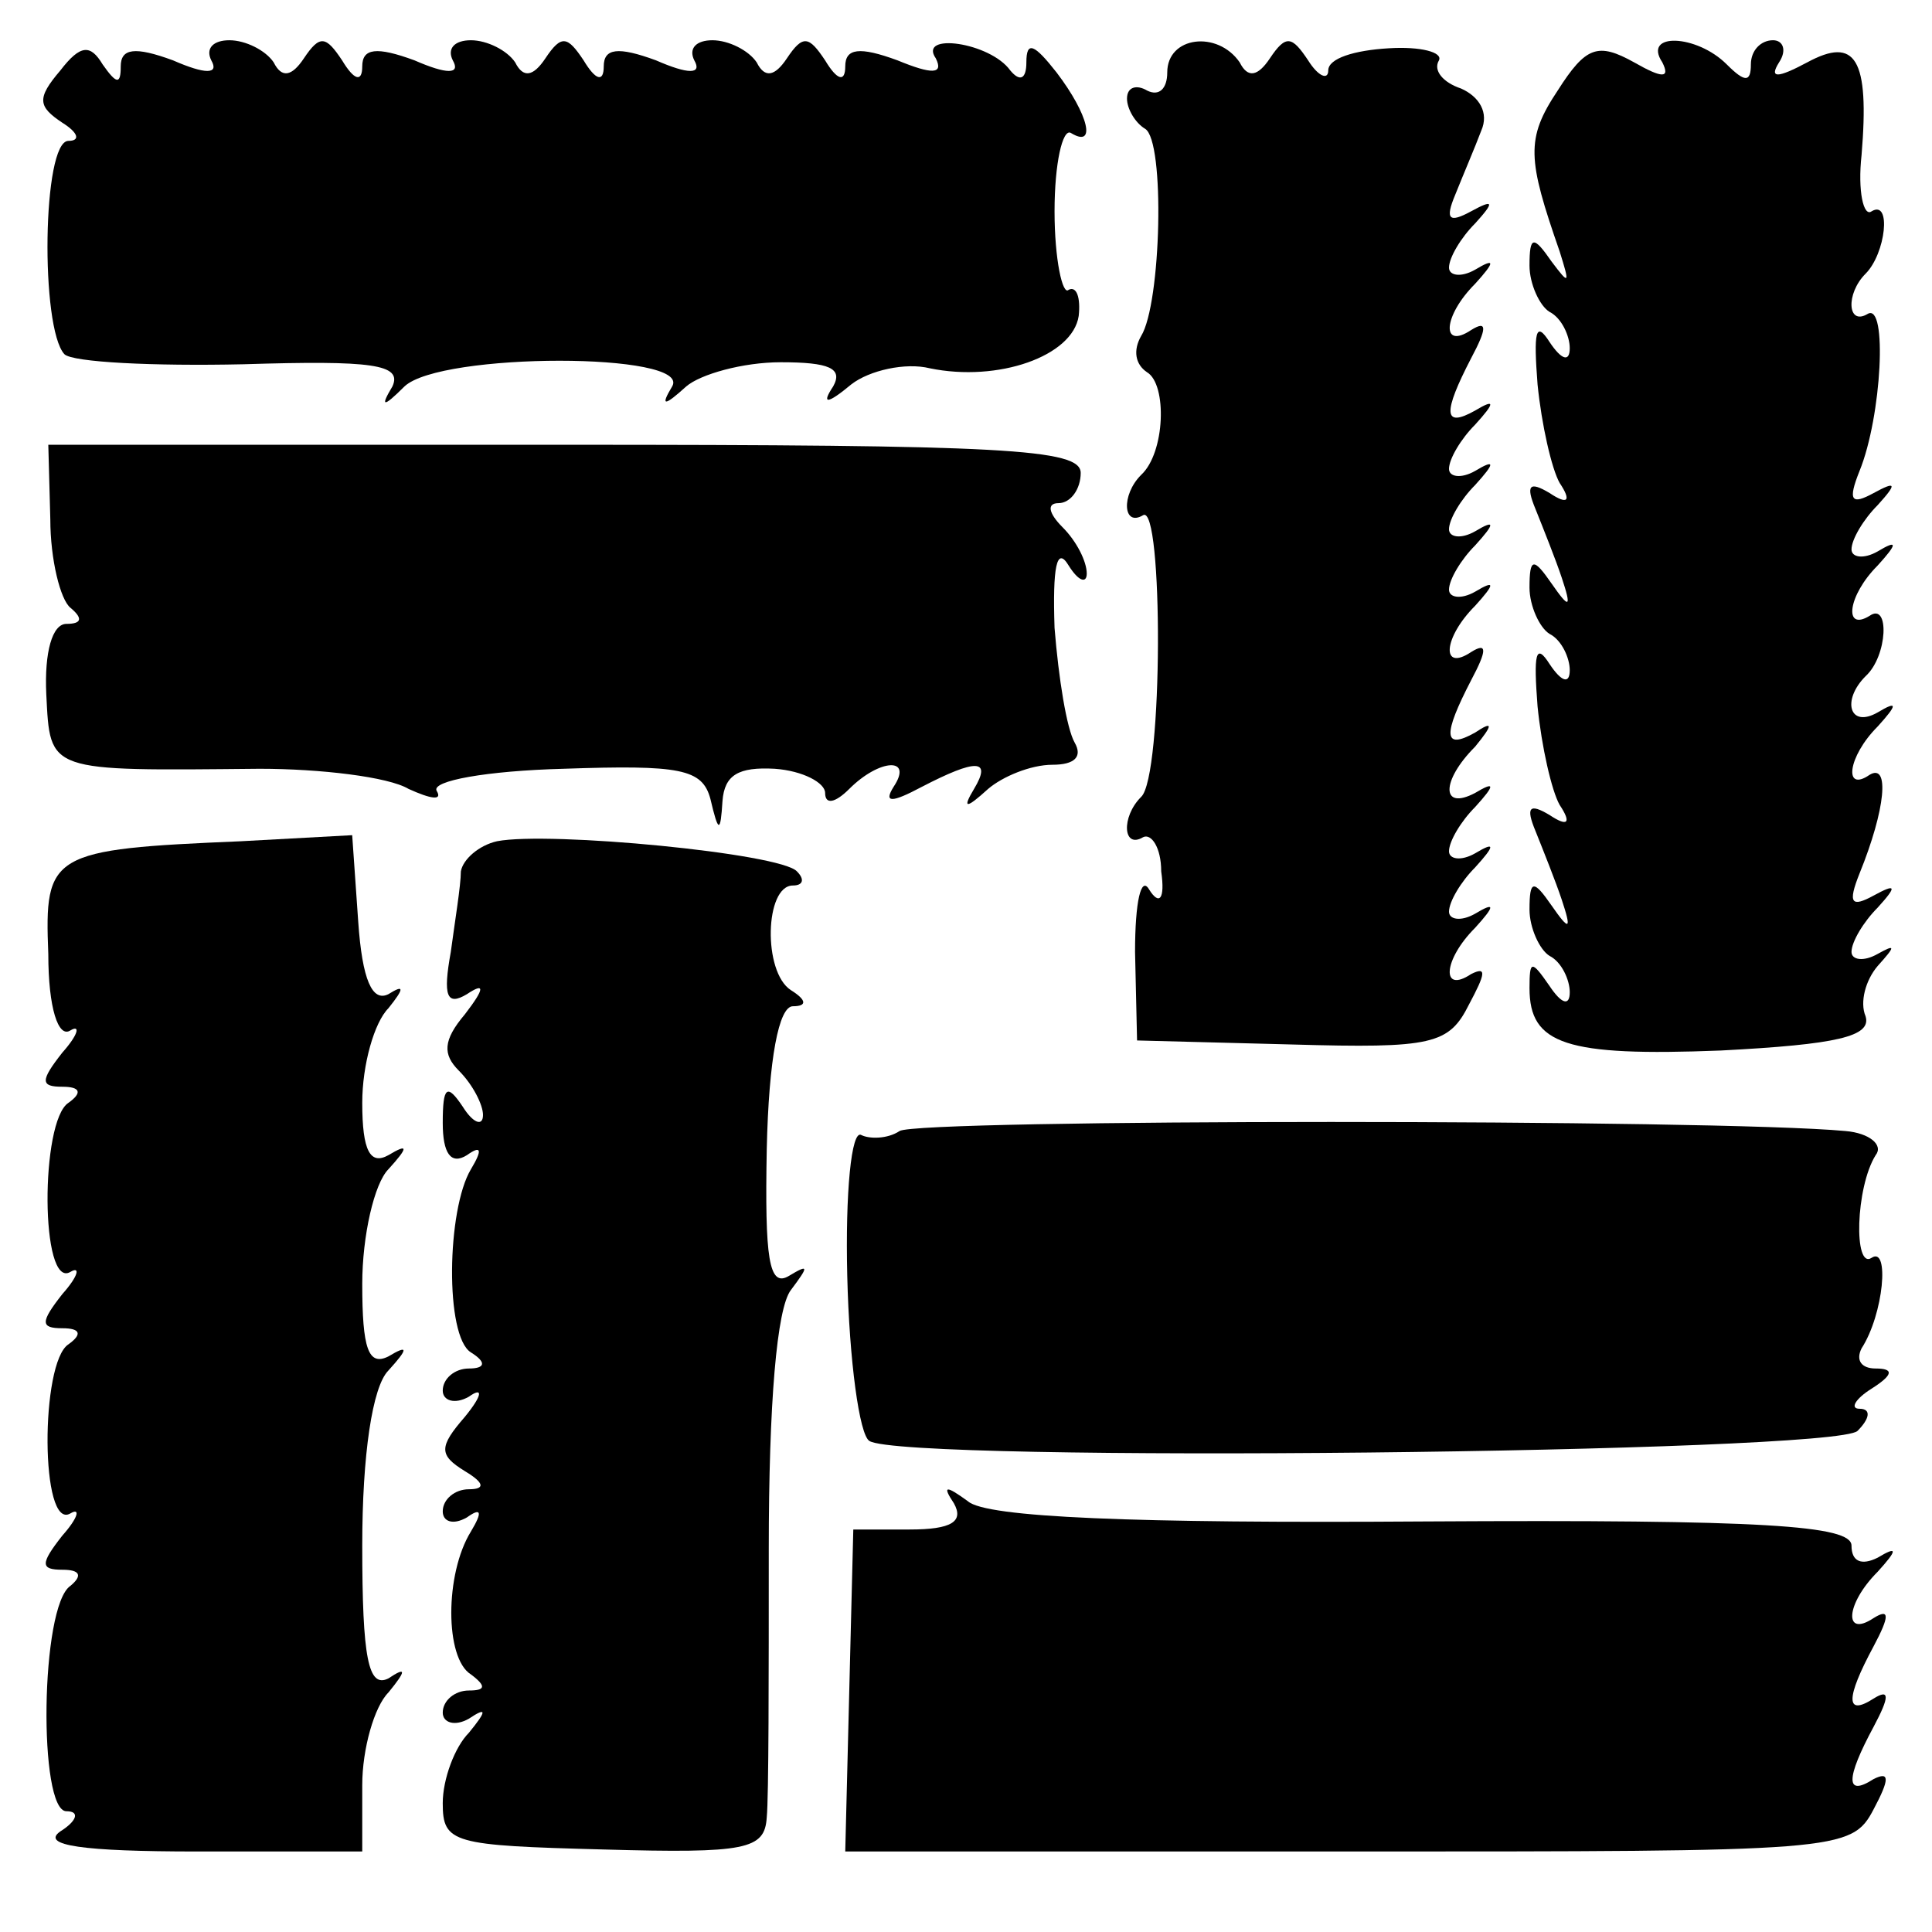 <?xml version="1.0" standalone="no"?>
<!DOCTYPE svg PUBLIC "-//W3C//DTD SVG 20010904//EN"
 "http://www.w3.org/TR/2001/REC-SVG-20010904/DTD/svg10.dtd">
<svg version="1.0" xmlns="http://www.w3.org/2000/svg"
 width="96pt" height="96pt" viewBox="0 0 96 96"
 preserveAspectRatio="xMidYMid meet">
<g transform="translate(0,96) scale(0.1,-0.1)"
fill="#000000" stroke="none">
<path d="M30 925 c-12 -14 -11 -18 1 -26 8 -5 9 -9 3 -9 -13 0 -14 -93 -2
-106 4 -4 44 -6 89 -5 64 2 79 0 74 -11 -6 -10 -5 -11 6 0 18 17 143 17 133 0
-6 -10 -4 -10 7 0 7 6 28 12 47 12 24 0 31 -3 26 -12 -6 -9 -3 -9 9 1 9 7 27
11 39 8 34 -7 71 6 74 26 1 9 -1 15 -5 13 -3 -3 -7 15 -7 39 0 24 4 41 8 39
13 -8 9 9 -7 30 -11 14 -15 16 -15 5 0 -8 -3 -10 -8 -4 -10 14 -46 19 -37 6 4
-8 -2 -8 -19 -1 -19 7 -26 6 -26 -3 0 -8 -4 -7 -10 3 -8 12 -11 13 -19 1 -6
-9 -11 -10 -15 -2 -4 6 -14 11 -22 11 -8 0 -12 -4 -9 -10 4 -7 -3 -7 -19 0
-19 7 -26 6 -26 -3 0 -8 -4 -7 -10 3 -8 12 -11 13 -19 1 -6 -9 -11 -10 -15 -2
-4 6 -14 11 -22 11 -8 0 -12 -4 -9 -10 4 -7 -3 -7 -19 0 -19 7 -26 6 -26 -3 0
-8 -4 -7 -10 3 -8 12 -11 13 -19 1 -6 -9 -11 -10 -15 -2 -4 6 -14 11 -22 11
-8 0 -12 -4 -9 -10 4 -7 -3 -7 -19 0 -19 7 -26 6 -26 -3 0 -9 -2 -9 -9 1 -6
10 -11 10 -21 -3z"/>
<path d="M580 924 c0 -8 -4 -12 -10 -9 -5 3 -10 2 -10 -4 0 -5 4 -12 9 -15 10
-6 8 -87 -2 -103 -4 -7 -3 -14 3 -18 10 -6 9 -40 -3 -51 -10 -10 -9 -26 1 -20
10 6 10 -130 -1 -140 -10 -10 -9 -26 1 -20 4 2 9 -5 9 -17 2 -14 -1 -17 -6 -9
-4 7 -7 -6 -7 -31 l1 -44 77 -2 c70 -2 78 0 88 20 8 15 9 19 1 15 -15 -10 -14
7 2 23 10 11 10 13 0 7 -7 -4 -13 -3 -13 1 0 5 6 15 13 22 10 11 10 13 0 7 -7
-4 -13 -3 -13 1 0 5 6 15 13 22 10 11 10 13 0 7 -17 -9 -17 6 0 23 9 11 9 13
0 7 -16 -9 -16 -1 -2 26 8 15 8 19 0 14 -15 -10 -14 7 2 23 10 11 10 13 0 7
-7 -4 -13 -3 -13 1 0 5 6 15 13 22 10 11 10 13 0 7 -7 -4 -13 -3 -13 1 0 5 6
15 13 22 10 11 10 13 0 7 -7 -4 -13 -3 -13 1 0 5 6 15 13 22 10 11 10 13 0 7
-16 -9 -16 -1 -2 26 8 15 8 19 0 14 -15 -10 -14 7 2 23 10 11 10 13 0 7 -7 -4
-13 -3 -13 1 0 5 6 15 13 22 10 11 9 12 -2 6 -11 -6 -13 -4 -8 8 4 10 10 24
13 32 4 9 -1 17 -10 21 -9 3 -14 9 -11 14 2 4 -9 7 -25 6 -17 -1 -30 -5 -30
-11 0 -5 -5 -3 -10 5 -8 12 -11 13 -19 1 -6 -9 -11 -10 -15 -2 -11 16 -36 13
-36 -5z"/>
<path d="M774 915 c-16 -24 -15 -34 1 -80 5 -16 5 -17 -4 -5 -9 13 -11 13 -11
-2 0 -9 5 -20 10 -23 6 -3 10 -12 10 -18 0 -7 -4 -6 -10 3 -7 11 -8 5 -6 -21
2 -20 7 -42 11 -49 6 -9 4 -11 -5 -5 -10 6 -12 4 -7 -8 4 -10 10 -25 13 -34 5
-15 4 -16 -5 -3 -9 13 -11 13 -11 -2 0 -9 5 -20 10 -23 6 -3 10 -12 10 -18 0
-7 -4 -6 -10 3 -7 11 -8 5 -6 -21 2 -20 7 -42 11 -49 6 -9 4 -11 -5 -5 -10 6
-12 4 -7 -8 4 -10 10 -25 13 -34 5 -15 4 -16 -5 -3 -9 13 -11 13 -11 -2 0 -9
5 -20 10 -23 6 -3 10 -12 10 -18 0 -7 -4 -6 -10 3 -9 13 -10 13 -10 -1 0 -28
18 -34 95 -31 58 3 75 7 72 17 -3 7 0 18 6 25 9 10 9 11 0 6 -7 -4 -13 -3 -13
1 0 5 6 15 13 22 10 11 9 12 -2 6 -11 -6 -13 -4 -7 11 13 32 15 55 5 49 -13
-9 -11 9 4 24 10 11 10 13 0 7 -14 -8 -18 6 -6 18 11 10 12 37 2 30 -13 -8
-11 10 4 25 10 11 10 13 0 7 -7 -4 -13 -3 -13 1 0 5 6 15 13 22 10 11 9 12 -2
6 -11 -6 -13 -4 -7 11 11 27 14 84 4 78 -10 -6 -11 10 -1 20 10 10 13 37 3 31
-4 -3 -7 10 -5 28 4 48 -3 59 -27 46 -15 -8 -19 -8 -14 0 4 6 2 11 -3 11 -6 0
-11 -5 -11 -12 0 -9 -3 -9 -12 0 -15 15 -42 16 -32 1 4 -8 0 -8 -14 0 -18 10
-24 8 -38 -14z"/>
<path d="M25 702 c0 -20 5 -40 10 -44 6 -5 6 -8 -2 -8 -7 0 -11 -14 -10 -35 2
-39 0 -38 106 -37 30 0 64 -4 74 -10 11 -5 17 -6 14 -1 -3 5 25 10 63 11 58 2
69 0 73 -15 4 -17 5 -17 6 -1 1 13 8 17 26 16 14 -1 25 -7 25 -12 0 -6 5 -5
12 2 15 15 32 16 22 1 -5 -8 -1 -8 14 0 27 14 35 14 26 -1 -6 -10 -4 -10 7 0
7 6 21 12 32 12 11 0 15 4 11 11 -4 7 -8 32 -10 57 -1 30 1 41 7 31 5 -8 9 -9
9 -4 0 6 -5 16 -12 23 -7 7 -8 12 -2 12 6 0 11 7 11 15 0 12 -38 14 -257 14
l-256 0 1 -37z"/>
<path d="M120 542 c-95 -4 -98 -6 -96 -56 0 -27 5 -42 11 -38 5 3 4 -2 -4 -11
-11 -14 -11 -17 0 -17 9 0 10 -3 3 -8 -14 -9 -14 -93 1 -84 5 3 4 -2 -4 -11
-11 -14 -11 -17 0 -17 9 0 10 -3 3 -8 -14 -9 -14 -93 1 -84 5 3 4 -2 -4 -11
-11 -14 -11 -17 0 -17 9 0 10 -3 4 -8 -15 -10 -16 -112 -2 -112 7 0 5 -5 -3
-10 -10 -7 11 -10 68 -10 l82 0 0 33 c0 18 6 39 13 46 9 11 9 13 0 7 -10 -5
-13 10 -13 66 0 45 5 79 13 87 10 11 10 13 0 7 -10 -5 -13 4 -13 36 0 24 6 50
13 57 10 11 10 13 0 7 -9 -5 -13 2 -13 26 0 19 6 40 13 47 8 10 8 12 0 7 -8
-4 -13 7 -15 36 l-3 43 -55 -3z"/>
<path d="M247 542 c-9 -2 -17 -9 -18 -15 0 -7 -3 -25 -5 -40 -4 -22 -2 -27 8
-21 9 6 9 3 -1 -10 -11 -13 -11 -20 -3 -28 7 -7 12 -17 12 -22 0 -6 -5 -4 -10
4 -8 12 -10 10 -10 -8 0 -15 4 -21 12 -16 7 5 8 3 2 -7 -12 -20 -13 -83 0 -91
8 -5 7 -8 -1 -8 -7 0 -13 -5 -13 -11 0 -5 6 -7 13 -3 7 5 7 1 -2 -10 -13 -15
-13 -19 0 -27 10 -6 10 -9 2 -9 -7 0 -13 -5 -13 -11 0 -5 5 -7 12 -3 7 5 8 3
2 -7 -13 -21 -13 -63 0 -71 8 -6 7 -8 -1 -8 -7 0 -13 -5 -13 -11 0 -5 6 -7 13
-3 9 6 9 4 0 -7 -7 -7 -13 -23 -13 -35 0 -20 5 -21 80 -23 71 -2 80 0 81 16 1
10 1 70 1 133 0 73 4 120 11 129 9 12 9 13 -1 7 -10 -6 -12 9 -11 63 1 45 6
71 13 71 7 0 7 3 -1 8 -14 9 -13 52 1 52 5 0 6 3 2 7 -8 9 -123 20 -149 15z"/>
<path d="M447 398 c-6 -4 -15 -4 -19 -2 -5 3 -8 -29 -7 -70 1 -42 6 -79 11
-82 17 -11 480 -6 491 5 6 6 7 11 1 11 -5 0 -2 5 6 10 11 7 11 10 2 10 -7 0
-10 4 -7 10 11 17 14 51 5 45 -9 -6 -8 35 2 51 4 5 -3 11 -15 12 -64 6 -461 6
-470 0z"/>
<path d="M474 213 c5 -9 -1 -13 -22 -13 l-28 0 -2 -80 -2 -80 250 0 c244 0
250 0 261 21 8 15 8 19 0 15 -14 -9 -14 0 0 26 8 15 8 19 0 14 -14 -9 -14 0 0
26 8 15 8 19 0 14 -15 -10 -14 7 2 23 10 11 10 13 0 7 -8 -4 -13 -2 -13 6 0
10 -43 13 -212 12 -145 -1 -218 2 -227 10 -11 8 -13 8 -7 -1z"/>
</g>
</svg>
